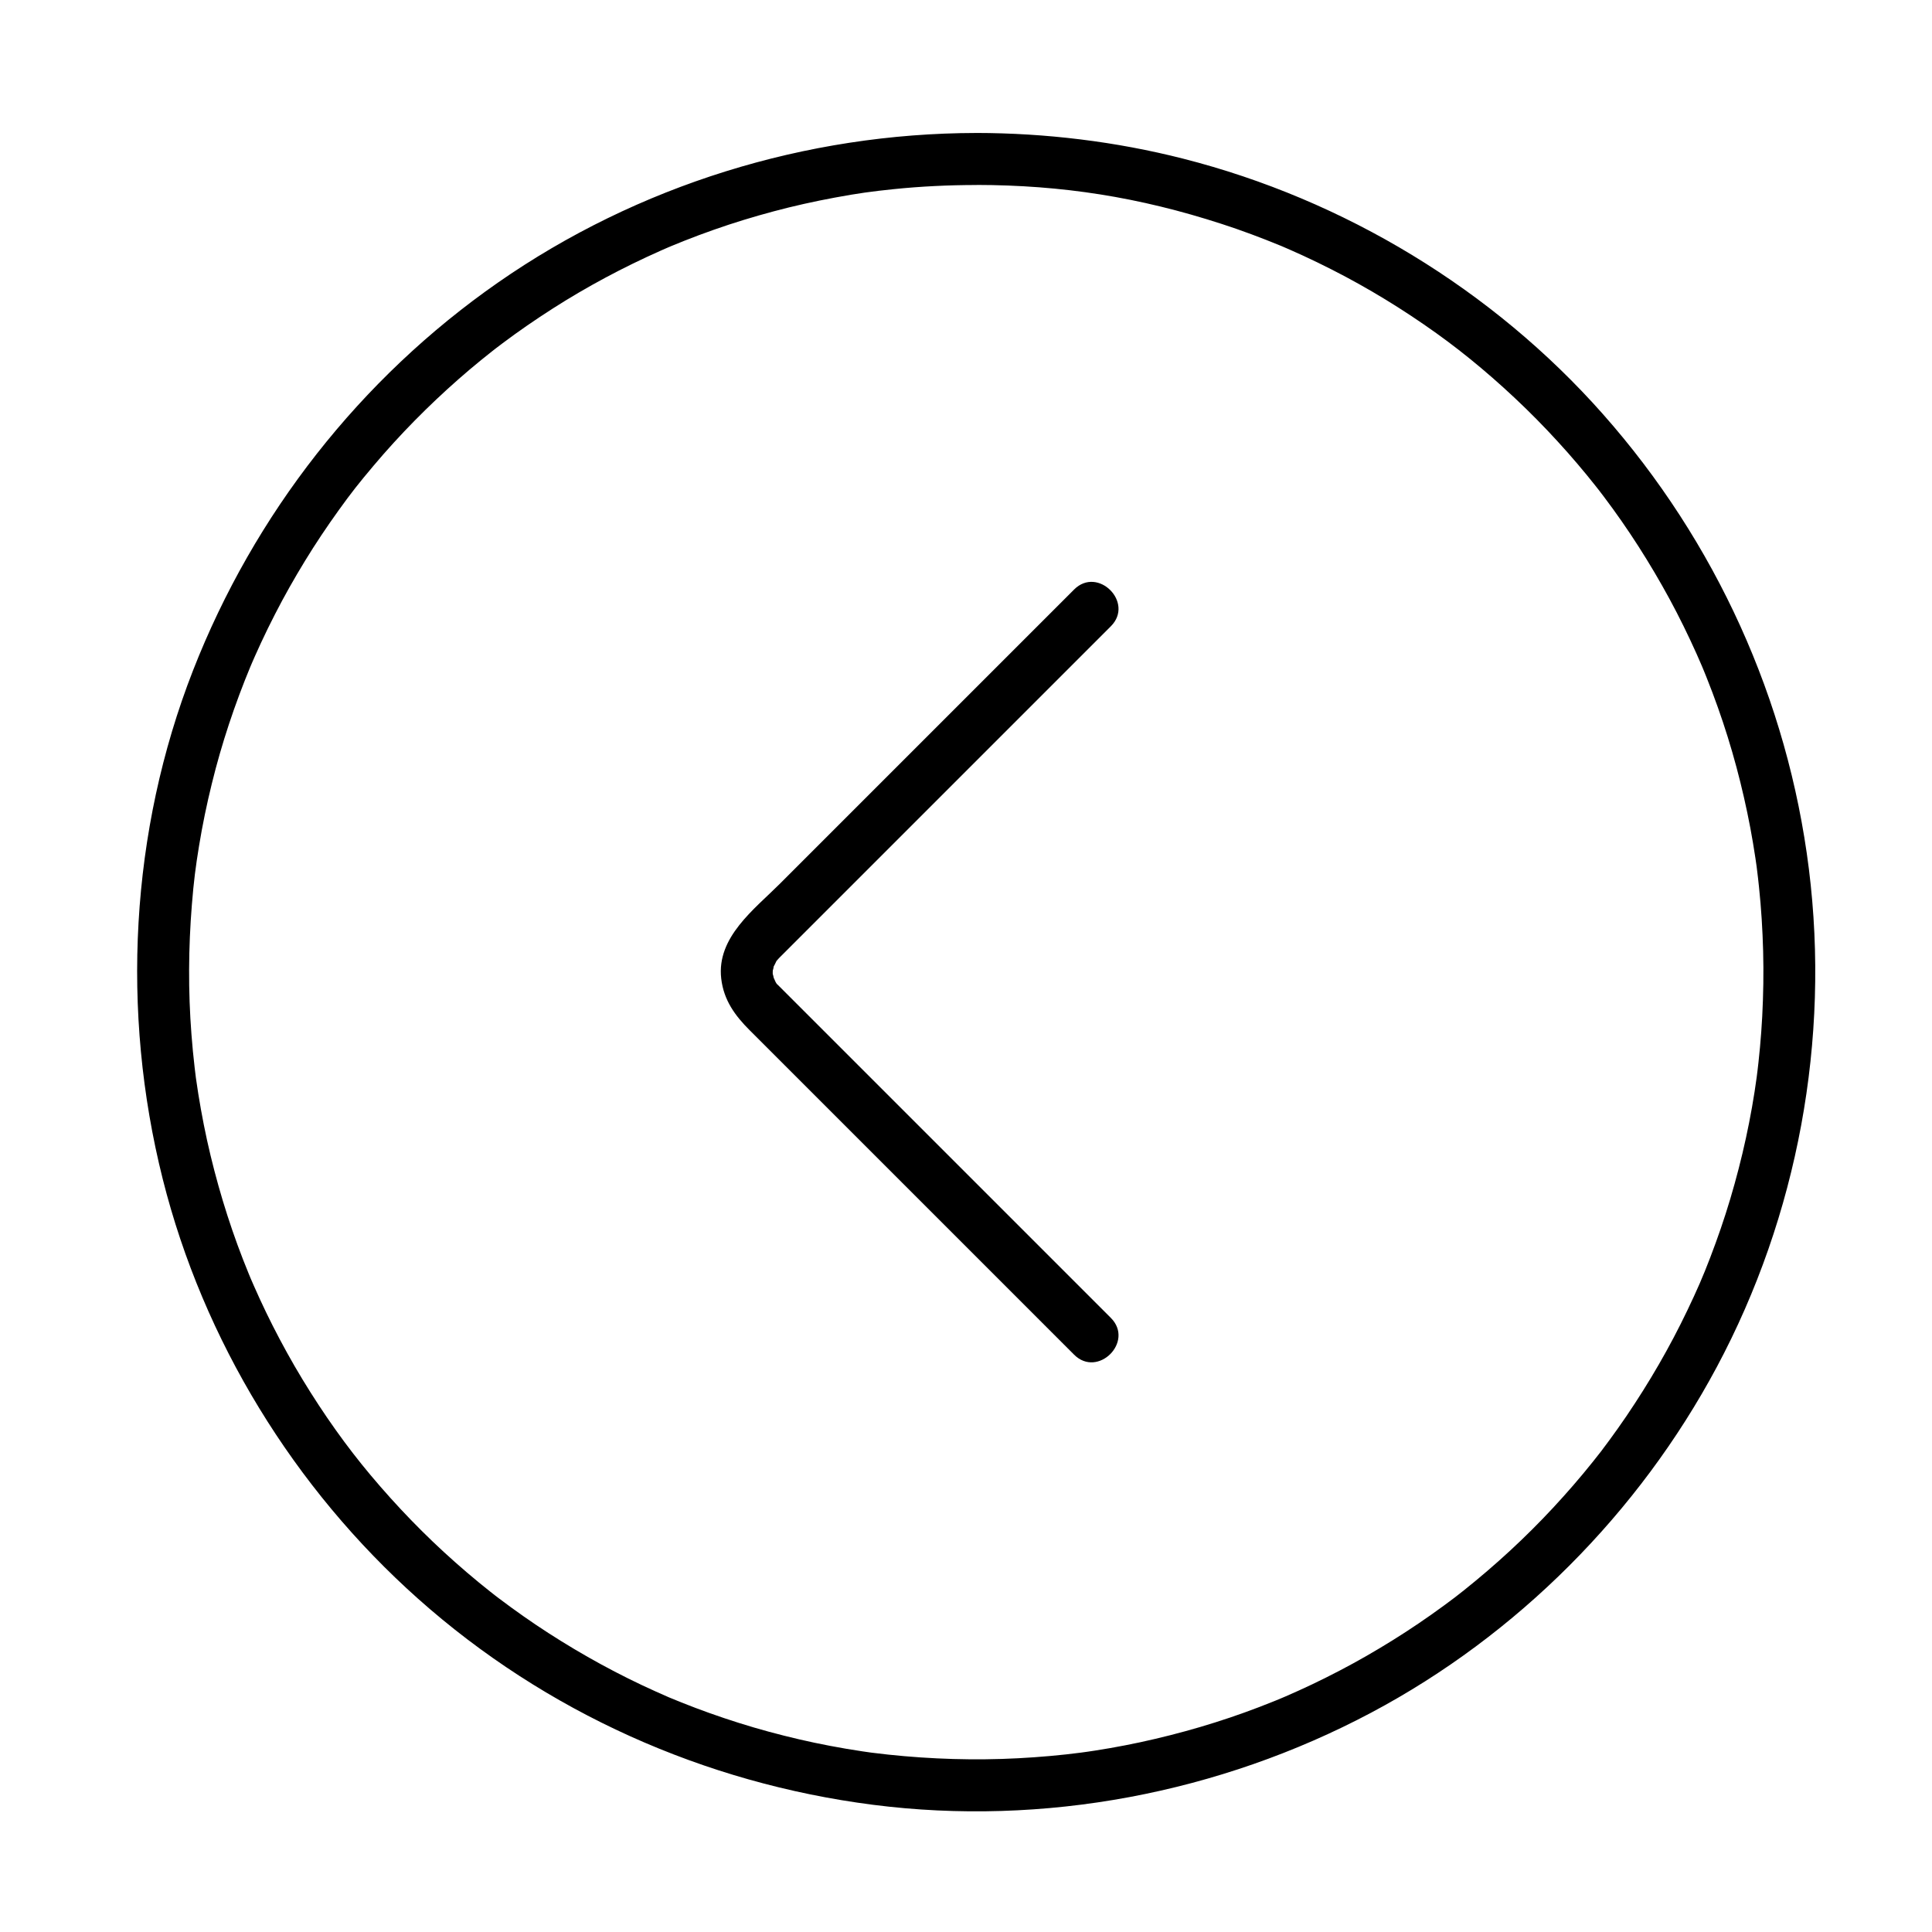 <?xml version="1.0" encoding="UTF-8"?>
<!-- Uploaded to: SVG Repo, www.svgrepo.com, Generator: SVG Repo Mixer Tools -->
<svg fill="#000000" width="800px" height="800px" version="1.1" viewBox="144 144 512 512" xmlns="http://www.w3.org/2000/svg">
 <g>
  <path d="m402.7 179.24c-45.113 0.07-89.715 13.863-126.76 39.664-36.508 25.43-64.598 61.363-80.785 102.77-16.66 42.625-19.16 90.48-8.027 134.79 10.746 42.762 34.793 81.945 67.691 111.24 33.707 30.012 75.84 48.855 120.54 54.586 45.219 5.797 91.828-3.07 132.04-24.426 38.684-20.543 70.906-52.957 91.547-91.547 21.492-40.176 30.074-86.836 24.426-132.04-5.594-44.75-24.699-86.773-54.586-120.54-29.219-33.012-68.539-56.82-111.24-67.691-17.871-4.547-36.406-6.785-54.844-6.812-3.754-0.008-6.887 3.137-6.887 6.887 0 3.758 3.133 6.883 6.887 6.887 22.766 0.035 43.133 3.211 65.156 10.367 5.203 1.691 10.328 3.606 15.387 5.688 1.992 0.82-1.215-0.523 0.766 0.32 0.602 0.258 1.199 0.52 1.797 0.781 1.195 0.523 2.383 1.062 3.57 1.605 2.562 1.176 5.098 2.418 7.613 3.695 9.621 4.887 18.848 10.543 27.625 16.816 7.91 5.652 15.973 12.43 23.766 20.016 3.844 3.742 7.531 7.644 11.09 11.664 1.707 1.93 3.371 3.898 5.012 5.887 0.82 0.996 1.625 2 2.426 3.012 0.402 0.504 0.797 1.012 1.195 1.523-0.805-1.035 0.742 0.98 0.883 1.168 6.5 8.602 12.312 17.711 17.457 27.184 2.586 4.766 4.969 9.641 7.188 14.59 0.535 1.191 1.051 2.391 1.566 3.59-0.555-1.305 0.277 0.684 0.312 0.77 0.25 0.605 0.492 1.211 0.738 1.82 1.059 2.637 2.055 5.301 3.008 7.977 3.707 10.414 6.555 21.129 8.609 31.988 0.5 2.641 0.938 5.297 1.34 7.953 0.102 0.668 0.195 1.336 0.289 2.004 0.312 2.203-0.172-1.359 0.109 0.852 0.203 1.57 0.379 3.141 0.543 4.715 0.602 5.676 0.949 11.379 1.105 17.086 0.152 5.758 0.055 11.52-0.242 17.273-0.141 2.731-0.348 5.461-0.594 8.184-0.121 1.355-0.262 2.707-0.41 4.059-0.074 0.676-0.152 1.348-0.234 2.023-0.027 0.242-0.367 2.887-0.184 1.523-1.484 11.031-3.879 21.934-7.055 32.598-1.566 5.254-3.356 10.441-5.32 15.559-1.977 5.152-3.414 8.449-6.039 13.941-4.66 9.75-10.098 19.121-16.164 28.059-1.449 2.137-2.949 4.238-4.473 6.324-2.055 2.805-2.484 3.344-4.418 5.766-3.352 4.195-6.875 8.25-10.527 12.184-7.305 7.867-15.223 15.152-23.609 21.852-2.043 1.633-2.68 2.113-5.262 4.016-2.25 1.66-4.543 3.266-6.859 4.836-4.461 3.027-9.051 5.871-13.723 8.555-4.695 2.695-9.504 5.195-14.387 7.527-2.356 1.125-4.734 2.195-7.125 3.234-0.086 0.035-2.066 0.875-0.762 0.328-0.605 0.254-1.207 0.5-1.816 0.75-1.414 0.578-2.84 1.133-4.266 1.684-10.289 3.949-20.898 7.051-31.668 9.371-2.617 0.562-5.25 1.066-7.887 1.531-1.324 0.234-2.652 0.449-3.981 0.656-0.668 0.105-1.332 0.203-2 0.301-0.242 0.035-2.879 0.395-1.516 0.215-5.633 0.738-11.293 1.23-16.965 1.527-11.449 0.598-22.945 0.242-34.348-0.965-1.348-0.145-2.695-0.305-4.039-0.473-2.211-0.277 1.355 0.195-0.852-0.109-0.668-0.094-1.336-0.191-2.004-0.289-2.883-0.426-5.75-0.922-8.613-1.465-5.453-1.031-10.863-2.301-16.223-3.754-5.305-1.438-10.551-3.106-15.727-4.949-2.473-0.879-4.922-1.816-7.359-2.785-2.926-1.164-3.562-1.441-6.773-2.883-9.871-4.426-19.387-9.645-28.477-15.504-4.523-2.914-8.922-6.019-13.215-9.262-0.074-0.055-1.758-1.348-0.652-0.492-0.508-0.395-1.016-0.793-1.523-1.195-1.012-0.797-2.012-1.609-3.012-2.426-2.16-1.77-4.277-3.586-6.367-5.438-8.035-7.113-15.508-14.855-22.402-23.078-6.359-7.582-12.34-15.984-18.039-25.371-2.805-4.621-5.414-9.359-7.863-14.18-1.18-2.32-2.305-4.668-3.398-7.031-0.547-1.184-1.078-2.375-1.605-3.57-0.266-0.598-0.523-1.199-0.781-1.797-0.316-0.746-0.34-0.801-0.07-0.16-0.168-0.402-0.336-0.805-0.5-1.207-4.188-10.16-7.543-20.656-10.121-31.34-1.309-5.422-2.379-10.898-3.262-16.406-0.215-1.332-0.406-2.668-0.598-4-0.312-2.203 0.172 1.359-0.109-0.852-0.086-0.672-0.164-1.344-0.246-2.019-0.348-2.93-0.621-5.867-0.848-8.809-0.887-11.445-0.812-22.957 0.109-34.395 0.508-6.289 0.988-10.012 1.91-15.645 0.898-5.5 2.035-10.957 3.363-16.367 2.609-10.668 6.094-21.117 10.309-31.254-0.543 1.309 0.289-0.676 0.328-0.762 0.258-0.602 0.523-1.195 0.785-1.793 0.527-1.195 1.07-2.379 1.617-3.562 1.184-2.559 2.434-5.09 3.719-7.598 2.461-4.812 5.129-9.516 7.945-14.129 2.809-4.598 5.809-9.074 8.949-13.445 3.309-4.602 5.348-7.188 9.246-11.809 6.922-8.203 14.484-15.859 22.539-22.945 1.934-1.703 3.906-3.359 5.902-4.992 0.996-0.816 2.008-1.621 3.019-2.418 0.07-0.055 1.75-1.359 0.641-0.504 0.68-0.523 1.367-1.043 2.055-1.559 4.305-3.231 8.742-6.285 13.273-9.184 9.117-5.836 18.695-10.941 28.582-15.336 0.598-0.266 1.195-0.523 1.793-0.785 0.086-0.035 2.066-0.875 0.762-0.328 1.207-0.508 2.422-0.996 3.637-1.48 2.641-1.051 5.309-2.039 7.988-2.984 5.188-1.828 10.457-3.434 15.77-4.856 5.367-1.438 10.797-2.641 16.258-3.656 6.188-1.148 9.863-1.645 15.543-2.231 7.289-0.75 14.621-1.094 21.949-1.105 3.754-0.008 6.887-3.129 6.887-6.887-0.027-3.766-3.16-6.91-6.918-6.902z"/>
  <path d="m428.65 300.23c-15.793 15.793-31.586 31.586-47.379 47.379-10.176 10.176-20.352 20.352-30.527 30.527-6.879 6.879-16.855 14.242-15.617 25.156 0.656 5.777 3.668 9.859 7.57 13.758 3.078 3.078 6.156 6.156 9.234 9.234 10.359 10.359 20.715 20.715 31.074 31.074 15.215 15.215 30.43 30.43 45.645 45.645 6.285 6.285 16.027-3.453 9.742-9.742l-88.168-88.168c-1.434-1.434 0.406 0.828-0.668-0.824-0.07-0.109-0.867-2.031-0.445-0.84-0.051-0.145-0.445-2.234-0.285-0.809-0.074-0.668-0.039-1.344 0-2.012-0.078 1.402 0.234-0.629 0.285-0.809-0.293 1 0.613-1.102 0.824-1.426-0.504 0.777 0.238-0.191 0.469-0.422 0.25-0.25 0.496-0.496 0.746-0.746 0.973-0.973 1.949-1.945 2.922-2.922 3.551-3.551 7.102-7.102 10.652-10.652 10.73-10.73 21.457-21.457 32.188-32.188l41.48-41.48c6.285-6.281-3.457-16.02-9.742-9.734z"/>
 </g>
</svg>